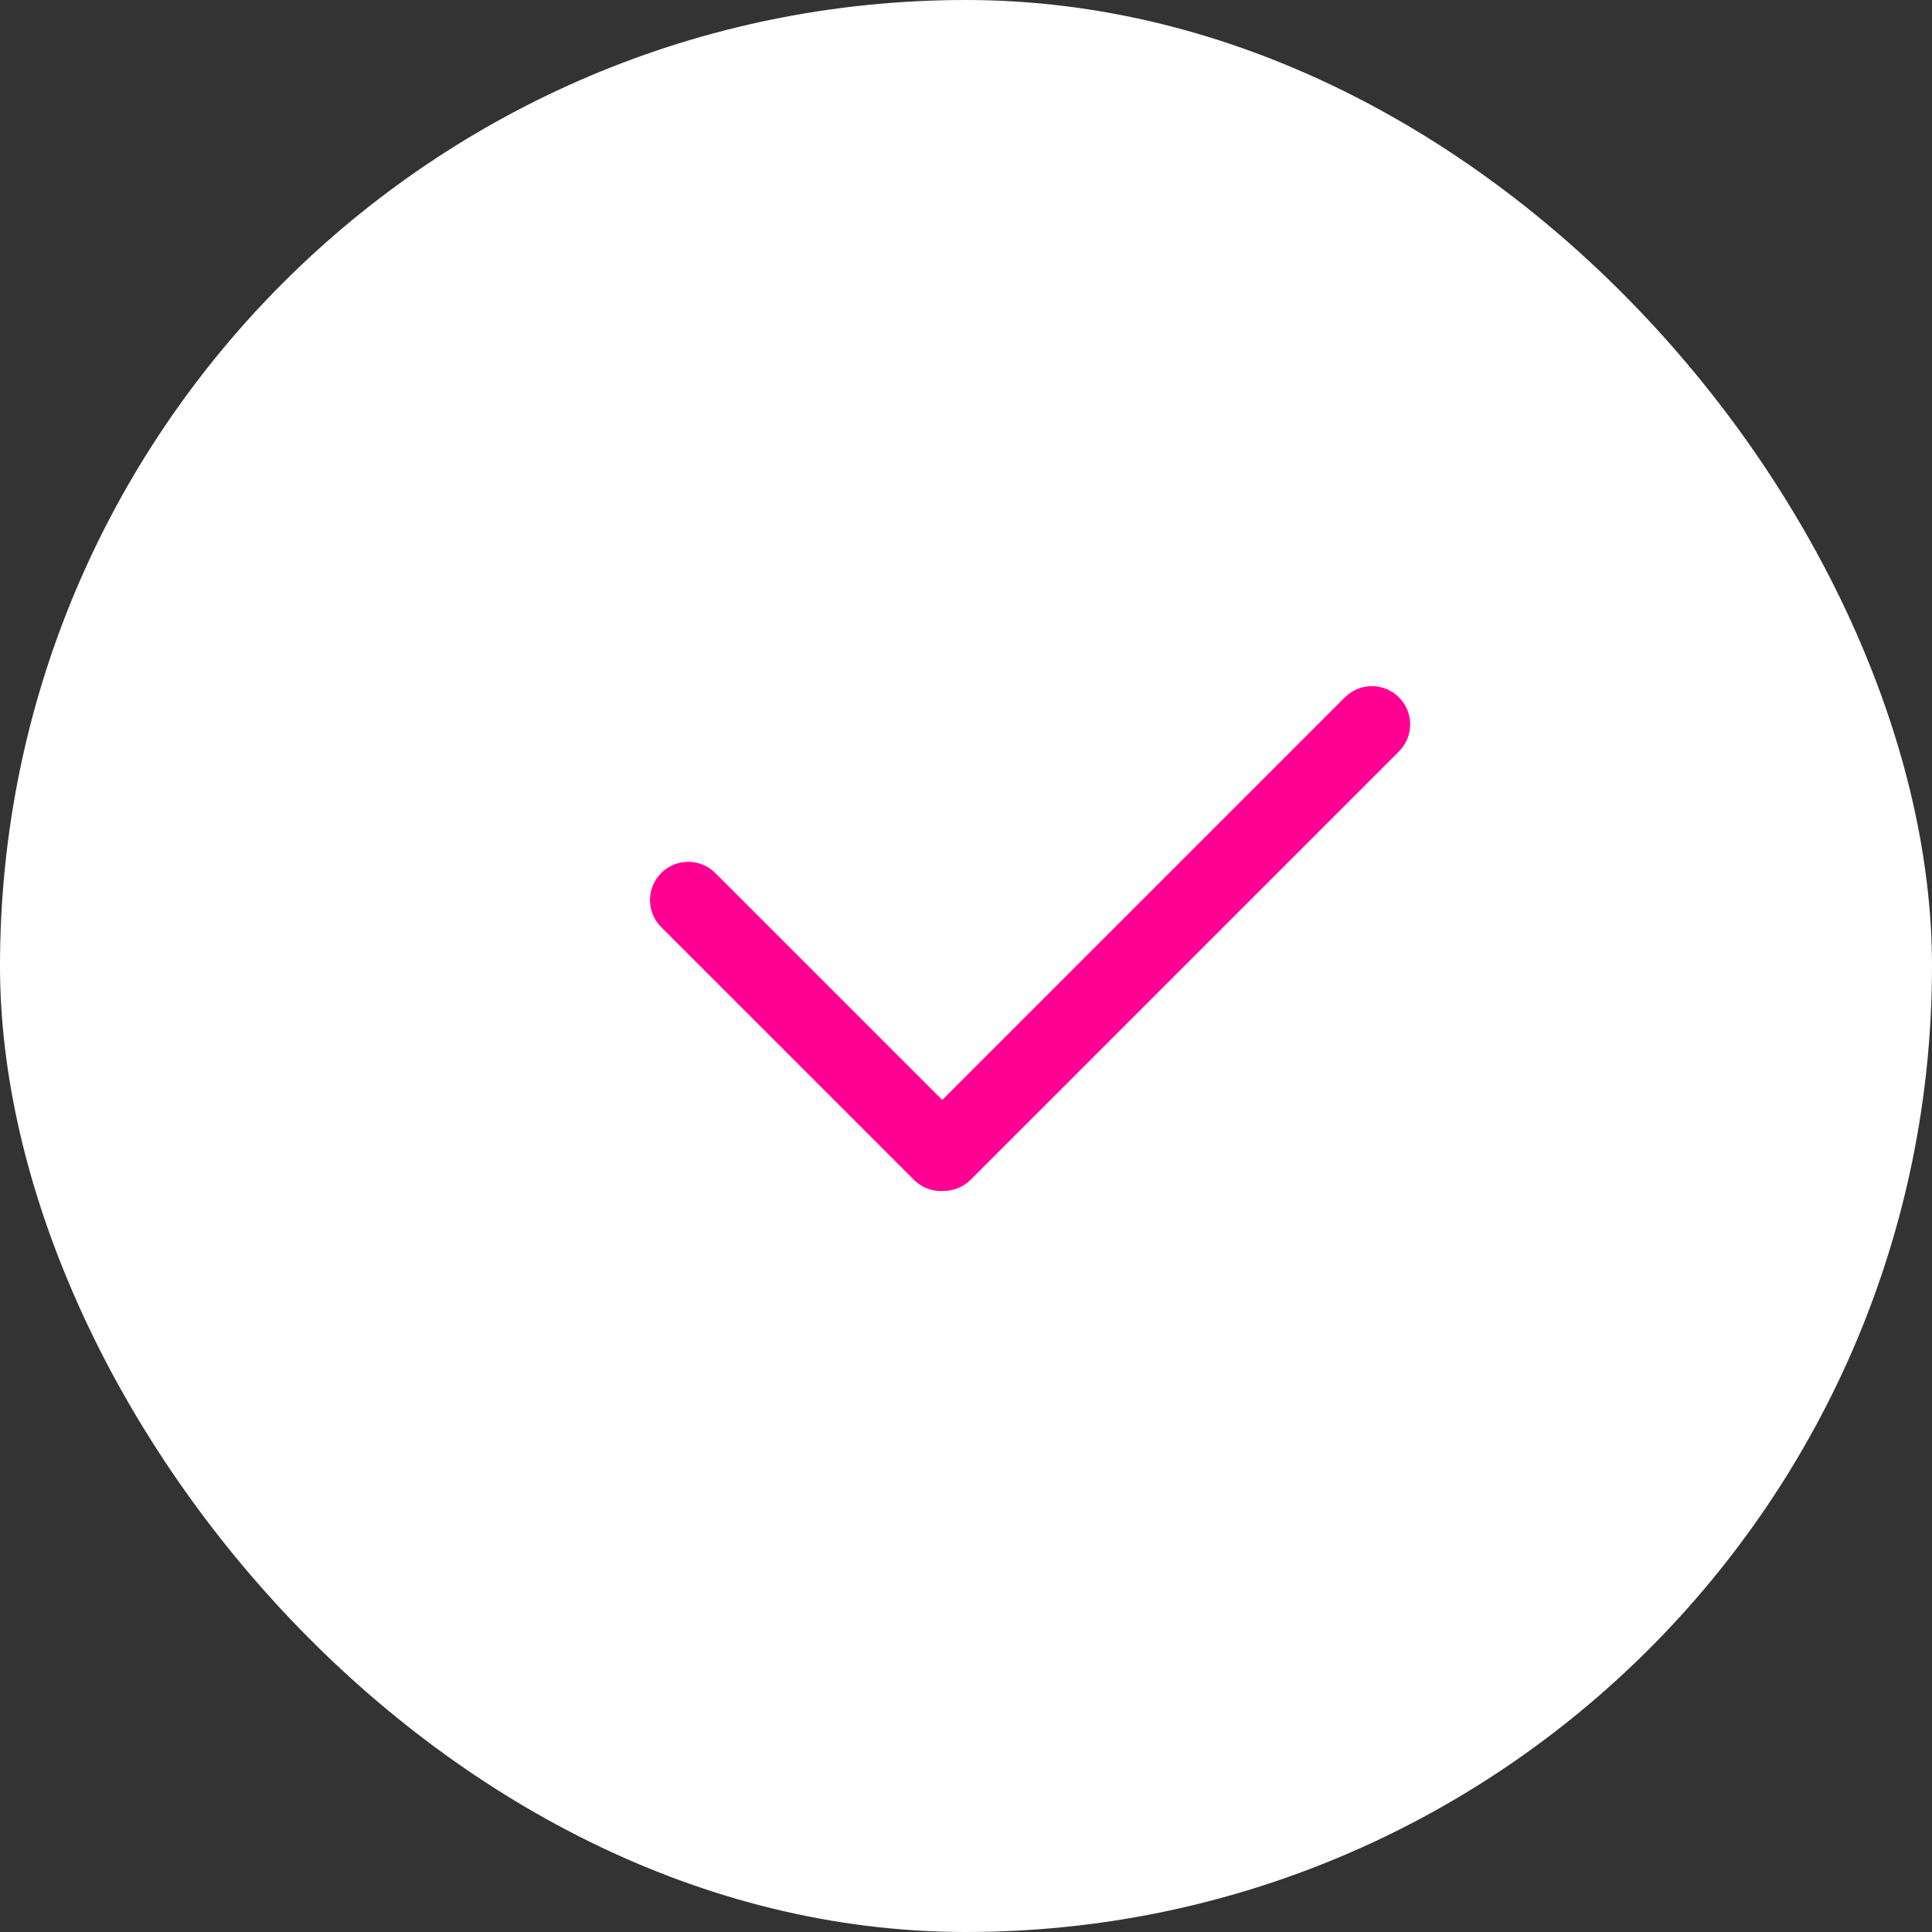 <svg width="42" height="42" viewBox="0 0 42 42" fill="none" xmlns="http://www.w3.org/2000/svg">
<rect x="0" y="0" width="42" height="42" fill="#333333" stroke="none"/>
<rect width="42" height="42" rx="21" fill="white"/>
<path d="M14.374 18.979C14.699 18.654 15.225 18.654 15.55 18.979L21.044 24.473C21.369 24.797 21.369 25.324 21.044 25.648C20.719 25.973 20.192 25.973 19.868 25.648L14.374 20.155C14.049 19.83 14.049 19.303 14.374 18.979Z" fill="#FF0093"/>
<path d="M30.412 15.16C30.737 15.485 30.737 16.011 30.412 16.336L21.103 25.645C20.778 25.97 20.252 25.97 19.927 25.645C19.602 25.32 19.602 24.794 19.927 24.469L29.236 15.16C29.561 14.835 30.087 14.835 30.412 15.16Z" fill="#FF0093"/>
</svg>
